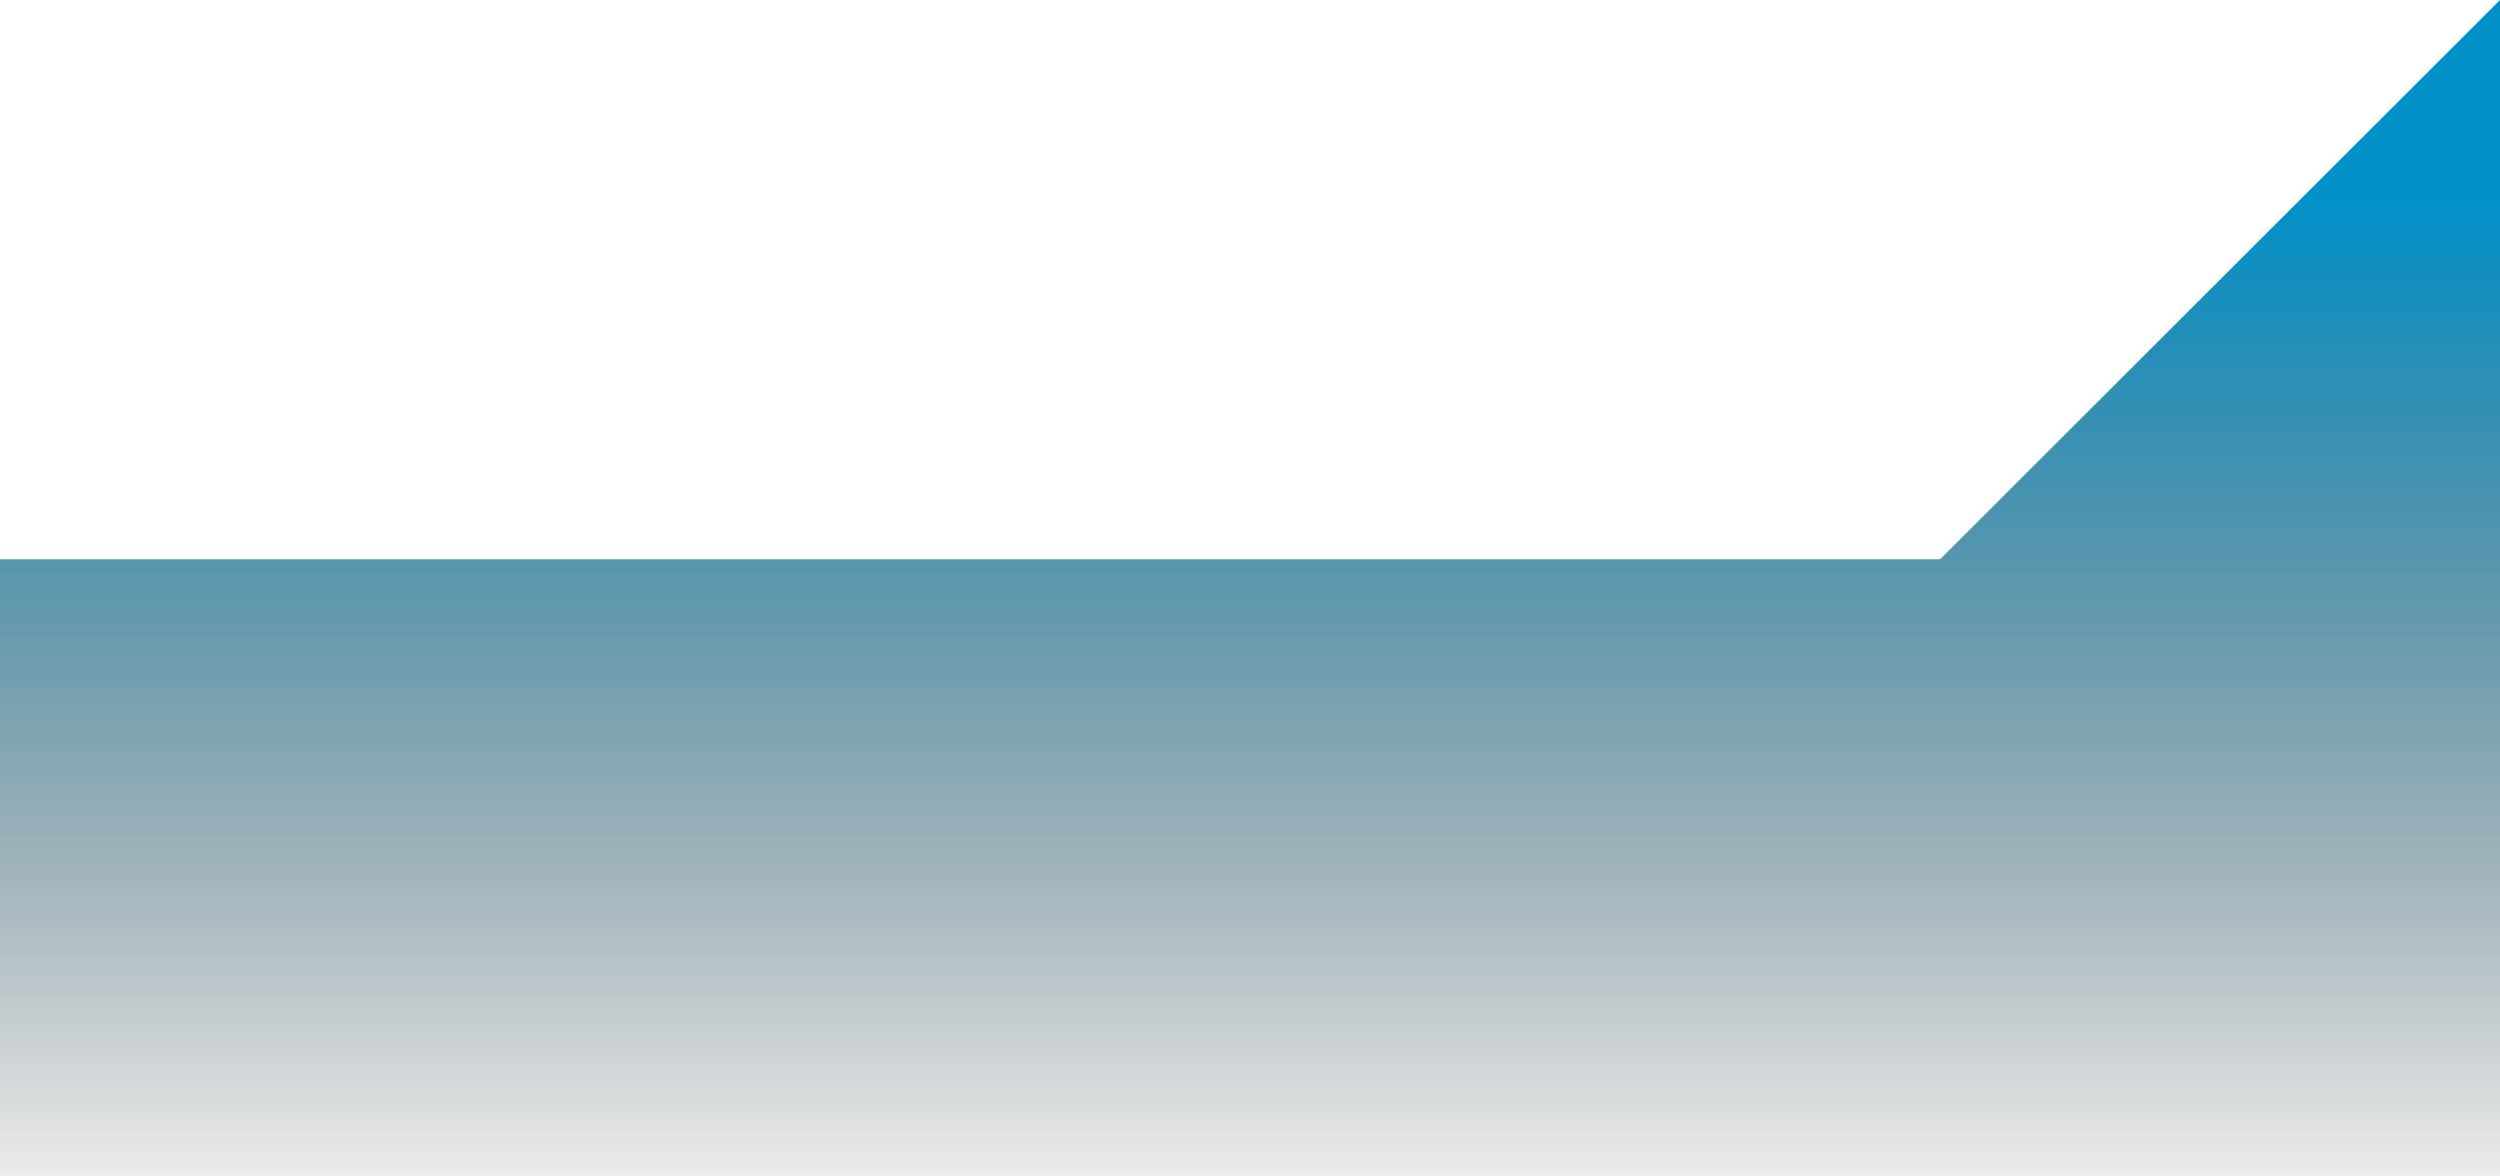 <svg width="1920" height="903" viewBox="0 0 1920 903" fill="none" xmlns="http://www.w3.org/2000/svg">
<path d="M1490 429.5H0V903H1920V0L1490 429.5Z" fill="url(#paint0_linear_482_1339)"/>
<defs>
<linearGradient id="paint0_linear_482_1339" x1="960" y1="969.5" x2="960" y2="150.5" gradientUnits="userSpaceOnUse">
<stop stop-opacity="0"/>
<stop offset="1" stop-color="#0091C9"/>
</linearGradient>
</defs>
</svg>
